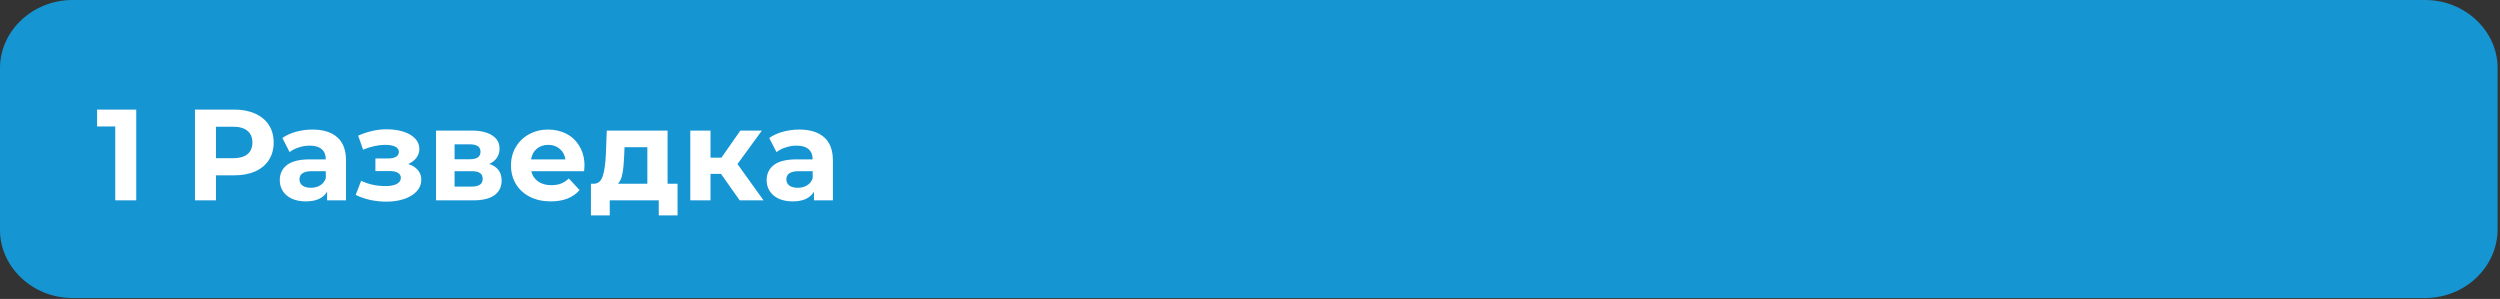 <?xml version="1.0" encoding="UTF-8"?> <svg xmlns="http://www.w3.org/2000/svg" width="276" height="33" viewBox="0 0 276 33" fill="none"><rect x="0" y="0" width="276" height="33" fill="#333333" stroke="none"/> <path d="M267.748 32.9H7.988C3.621 32.9 0 29.5 0 25.4V7.5C0 3.4 3.621 0 7.988 0H267.748C272.114 0 275.735 3.4 275.735 7.5V25.3C275.735 29.5 272.114 32.9 267.748 32.9Z" fill="#1595D2"></path> <path d="M15.042 12.098V22.119H12.723V13.959H10.719V12.098H15.042ZM25.862 12.098C26.749 12.098 27.517 12.246 28.166 12.542C28.825 12.838 29.331 13.258 29.684 13.802C30.037 14.346 30.213 14.99 30.213 15.734C30.213 16.469 30.037 17.113 29.684 17.667C29.331 18.211 28.825 18.631 28.166 18.927C27.517 19.213 26.749 19.356 25.862 19.356H23.843V22.119H21.524V12.098H25.862ZM25.733 17.466C26.429 17.466 26.959 17.319 27.322 17.023C27.684 16.717 27.866 16.288 27.866 15.734C27.866 15.171 27.684 14.742 27.322 14.446C26.959 14.14 26.429 13.988 25.733 13.988H23.843V17.466H25.733ZM34.493 14.303C35.686 14.303 36.602 14.589 37.242 15.162C37.881 15.725 38.201 16.579 38.201 17.724V22.119H36.111V21.16C35.691 21.875 34.908 22.233 33.763 22.233C33.172 22.233 32.656 22.133 32.217 21.933C31.788 21.732 31.459 21.456 31.23 21.102C31 20.749 30.886 20.349 30.886 19.9C30.886 19.184 31.153 18.621 31.688 18.211C32.231 17.8 33.067 17.595 34.193 17.595H35.968C35.968 17.108 35.82 16.736 35.524 16.479C35.228 16.212 34.784 16.078 34.193 16.078C33.782 16.078 33.377 16.145 32.976 16.278C32.585 16.402 32.251 16.574 31.974 16.794L31.172 15.233C31.592 14.937 32.093 14.708 32.675 14.546C33.267 14.384 33.873 14.303 34.493 14.303ZM34.322 20.73C34.703 20.73 35.042 20.644 35.338 20.473C35.634 20.291 35.844 20.029 35.968 19.685V18.898H34.436C33.52 18.898 33.062 19.198 33.062 19.8C33.062 20.086 33.172 20.315 33.391 20.487C33.62 20.649 33.93 20.73 34.322 20.73ZM45.067 18.111C45.525 18.254 45.878 18.473 46.126 18.769C46.384 19.065 46.513 19.418 46.513 19.828C46.513 20.315 46.346 20.744 46.012 21.117C45.678 21.479 45.219 21.761 44.637 21.961C44.055 22.162 43.397 22.262 42.662 22.262C42.061 22.262 41.469 22.2 40.887 22.076C40.305 21.952 39.766 21.766 39.269 21.517L39.87 19.957C40.682 20.349 41.579 20.544 42.562 20.544C43.087 20.544 43.497 20.468 43.793 20.315C44.098 20.153 44.251 19.929 44.251 19.642C44.251 19.394 44.146 19.208 43.936 19.084C43.726 18.95 43.421 18.884 43.02 18.884H41.445V17.495H42.819C43.211 17.495 43.511 17.433 43.721 17.309C43.931 17.185 44.036 17.003 44.036 16.765C44.036 16.517 43.903 16.326 43.635 16.192C43.378 16.059 43.005 15.992 42.519 15.992C41.774 15.992 40.963 16.169 40.085 16.522L39.541 14.976C40.61 14.508 41.65 14.274 42.662 14.274C43.359 14.274 43.979 14.36 44.523 14.532C45.076 14.704 45.511 14.957 45.825 15.29C46.141 15.615 46.298 15.997 46.298 16.436C46.298 16.798 46.188 17.128 45.969 17.424C45.749 17.71 45.449 17.939 45.067 18.111ZM54.02 18.096C54.927 18.402 55.38 19.012 55.38 19.929C55.38 20.625 55.118 21.164 54.593 21.546C54.068 21.928 53.286 22.119 52.245 22.119H48.137V14.417H52.074C53.038 14.417 53.791 14.594 54.336 14.947C54.879 15.29 55.151 15.777 55.151 16.407C55.151 16.789 55.051 17.128 54.851 17.424C54.66 17.71 54.383 17.934 54.02 18.096ZM50.184 17.581H51.873C52.656 17.581 53.047 17.304 53.047 16.751C53.047 16.207 52.656 15.935 51.873 15.935H50.184V17.581ZM52.059 20.601C52.88 20.601 53.291 20.32 53.291 19.757C53.291 19.461 53.195 19.246 53.004 19.113C52.813 18.97 52.513 18.898 52.102 18.898H50.184V20.601H52.059ZM64.529 18.297C64.529 18.325 64.514 18.526 64.486 18.898H58.66C58.765 19.375 59.013 19.752 59.404 20.029C59.795 20.305 60.282 20.444 60.864 20.444C61.265 20.444 61.618 20.387 61.923 20.272C62.238 20.148 62.529 19.957 62.797 19.7L63.985 20.988C63.26 21.818 62.2 22.233 60.807 22.233C59.938 22.233 59.17 22.066 58.502 21.732C57.834 21.389 57.319 20.916 56.956 20.315C56.593 19.714 56.412 19.032 56.412 18.268C56.412 17.514 56.589 16.837 56.942 16.235C57.304 15.624 57.796 15.152 58.416 14.818C59.046 14.475 59.748 14.303 60.52 14.303C61.275 14.303 61.957 14.465 62.568 14.79C63.178 15.114 63.656 15.582 63.999 16.192C64.352 16.794 64.529 17.495 64.529 18.297ZM60.535 15.992C60.029 15.992 59.604 16.135 59.261 16.421C58.917 16.708 58.707 17.099 58.631 17.595H62.424C62.348 17.108 62.138 16.722 61.795 16.436C61.451 16.14 61.031 15.992 60.535 15.992ZM74.802 20.287V23.779H72.727V22.119H67.316V23.779H65.24V20.287H65.555C66.032 20.277 66.362 19.995 66.543 19.442C66.724 18.888 66.839 18.101 66.886 17.08L66.987 14.417H73.7V20.287H74.802ZM68.905 17.237C68.876 18.02 68.814 18.659 68.719 19.156C68.633 19.652 68.466 20.029 68.218 20.287H71.467V16.25H68.948L68.905 17.237ZM79.6 19.198H78.441V22.119H76.208V14.417H78.441V17.409H79.644L81.734 14.417H84.11L81.418 18.111L84.296 22.119H81.662L79.6 19.198ZM88.244 14.303C89.437 14.303 90.353 14.589 90.993 15.162C91.632 15.725 91.952 16.579 91.952 17.724V22.119H89.862V21.16C89.442 21.875 88.66 22.233 87.514 22.233C86.923 22.233 86.407 22.133 85.968 21.933C85.539 21.732 85.21 21.456 84.981 21.102C84.752 20.749 84.637 20.349 84.637 19.9C84.637 19.184 84.904 18.621 85.439 18.211C85.983 17.8 86.818 17.595 87.944 17.595H89.719C89.719 17.108 89.571 16.736 89.275 16.479C88.979 16.212 88.535 16.078 87.944 16.078C87.534 16.078 87.128 16.145 86.727 16.278C86.336 16.402 86.002 16.574 85.725 16.794L84.923 15.233C85.343 14.937 85.844 14.708 86.426 14.546C87.018 14.384 87.624 14.303 88.244 14.303ZM88.073 20.73C88.454 20.73 88.793 20.644 89.089 20.473C89.385 20.291 89.595 20.029 89.719 19.685V18.898H88.187C87.271 18.898 86.813 19.198 86.813 19.8C86.813 20.086 86.923 20.315 87.142 20.487C87.371 20.649 87.681 20.73 88.073 20.73Z" fill="white"></path> </svg> 